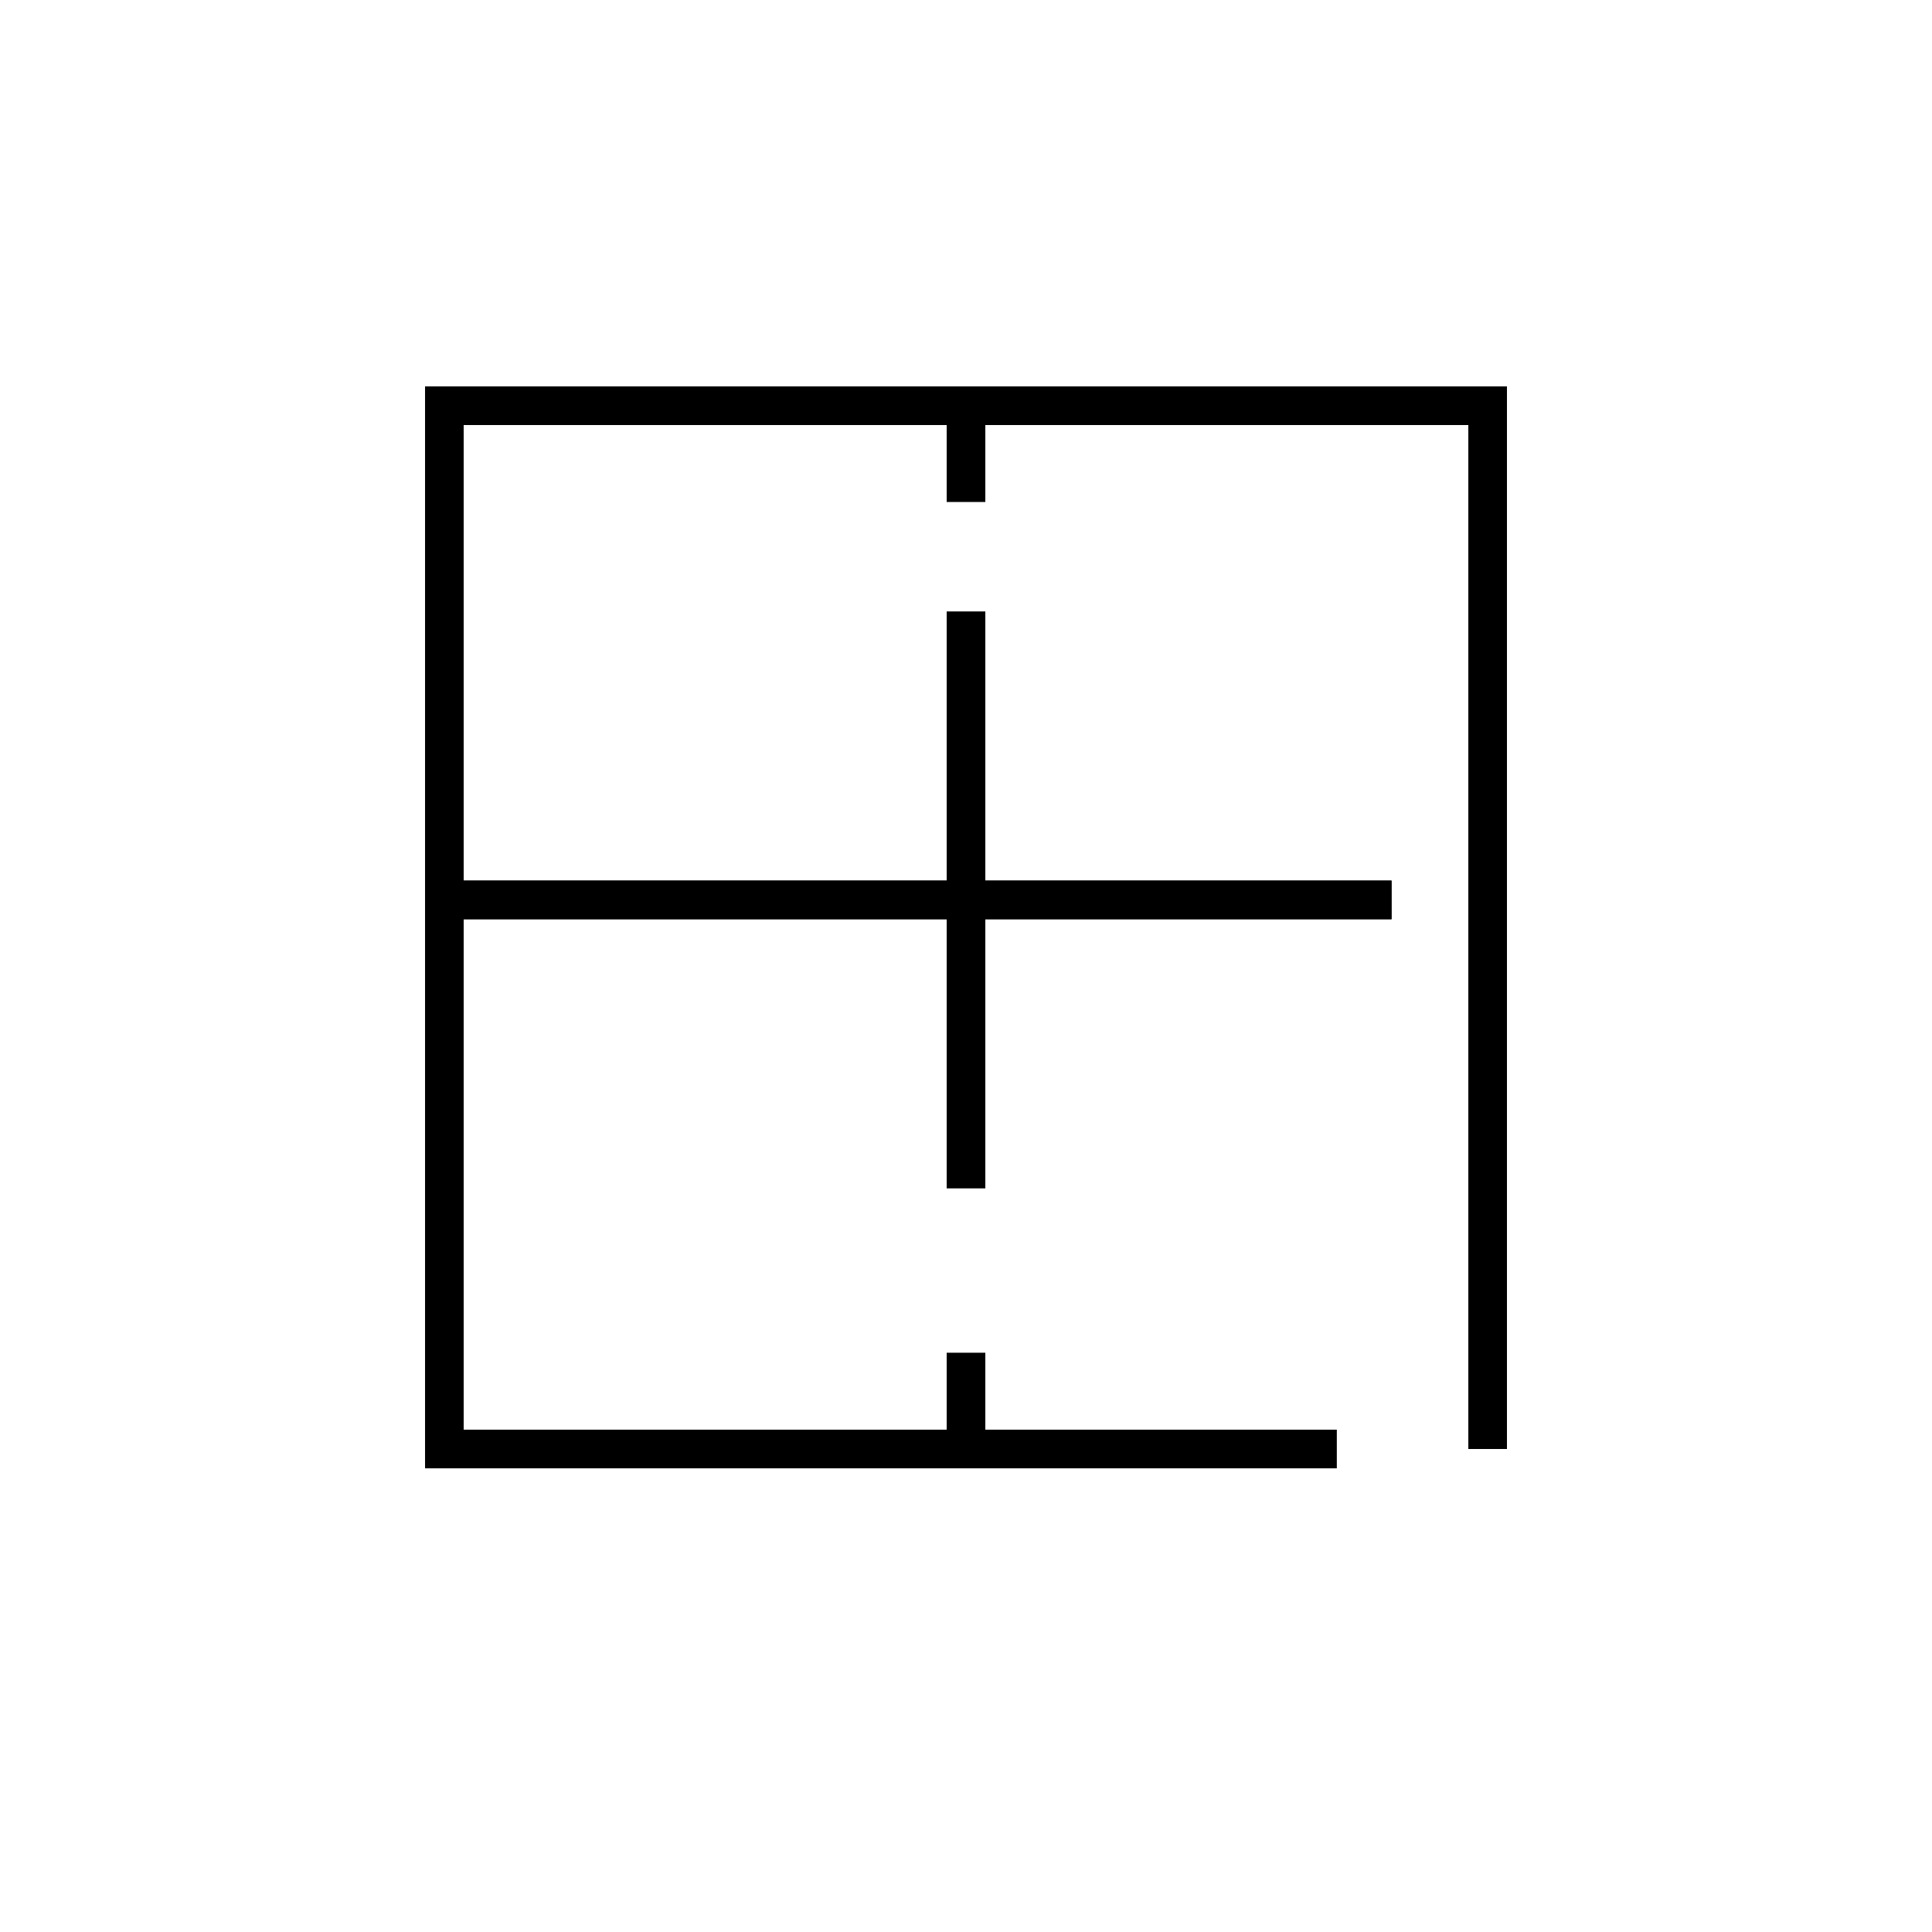 <svg width="100" height="100" viewBox="0 0 100 100" fill="none" xmlns="http://www.w3.org/2000/svg">
<path d="M69.184 75H23V21H77V75" stroke="black" stroke-width="2"/>
<path d="M50 21V25.974" stroke="black" stroke-width="2"/>
<path d="M50 70.026V75" stroke="black" stroke-width="2"/>
<path d="M50 31.658L50 61.5" stroke="black" stroke-width="2"/>
<path d="M72.026 46.579H23.71" stroke="black" stroke-width="2"/>
<path d="M69.184 75H23V21H77V75" stroke="black" stroke-width="2"/>
<path d="M50 21V25.974" stroke="black" stroke-width="2"/>
<path d="M50 70.026V75" stroke="black" stroke-width="2"/>
<path d="M50 31.658L50 61.5" stroke="black" stroke-width="2"/>
<path d="M72.026 46.579H23.71" stroke="black" stroke-width="2"/>
</svg>
